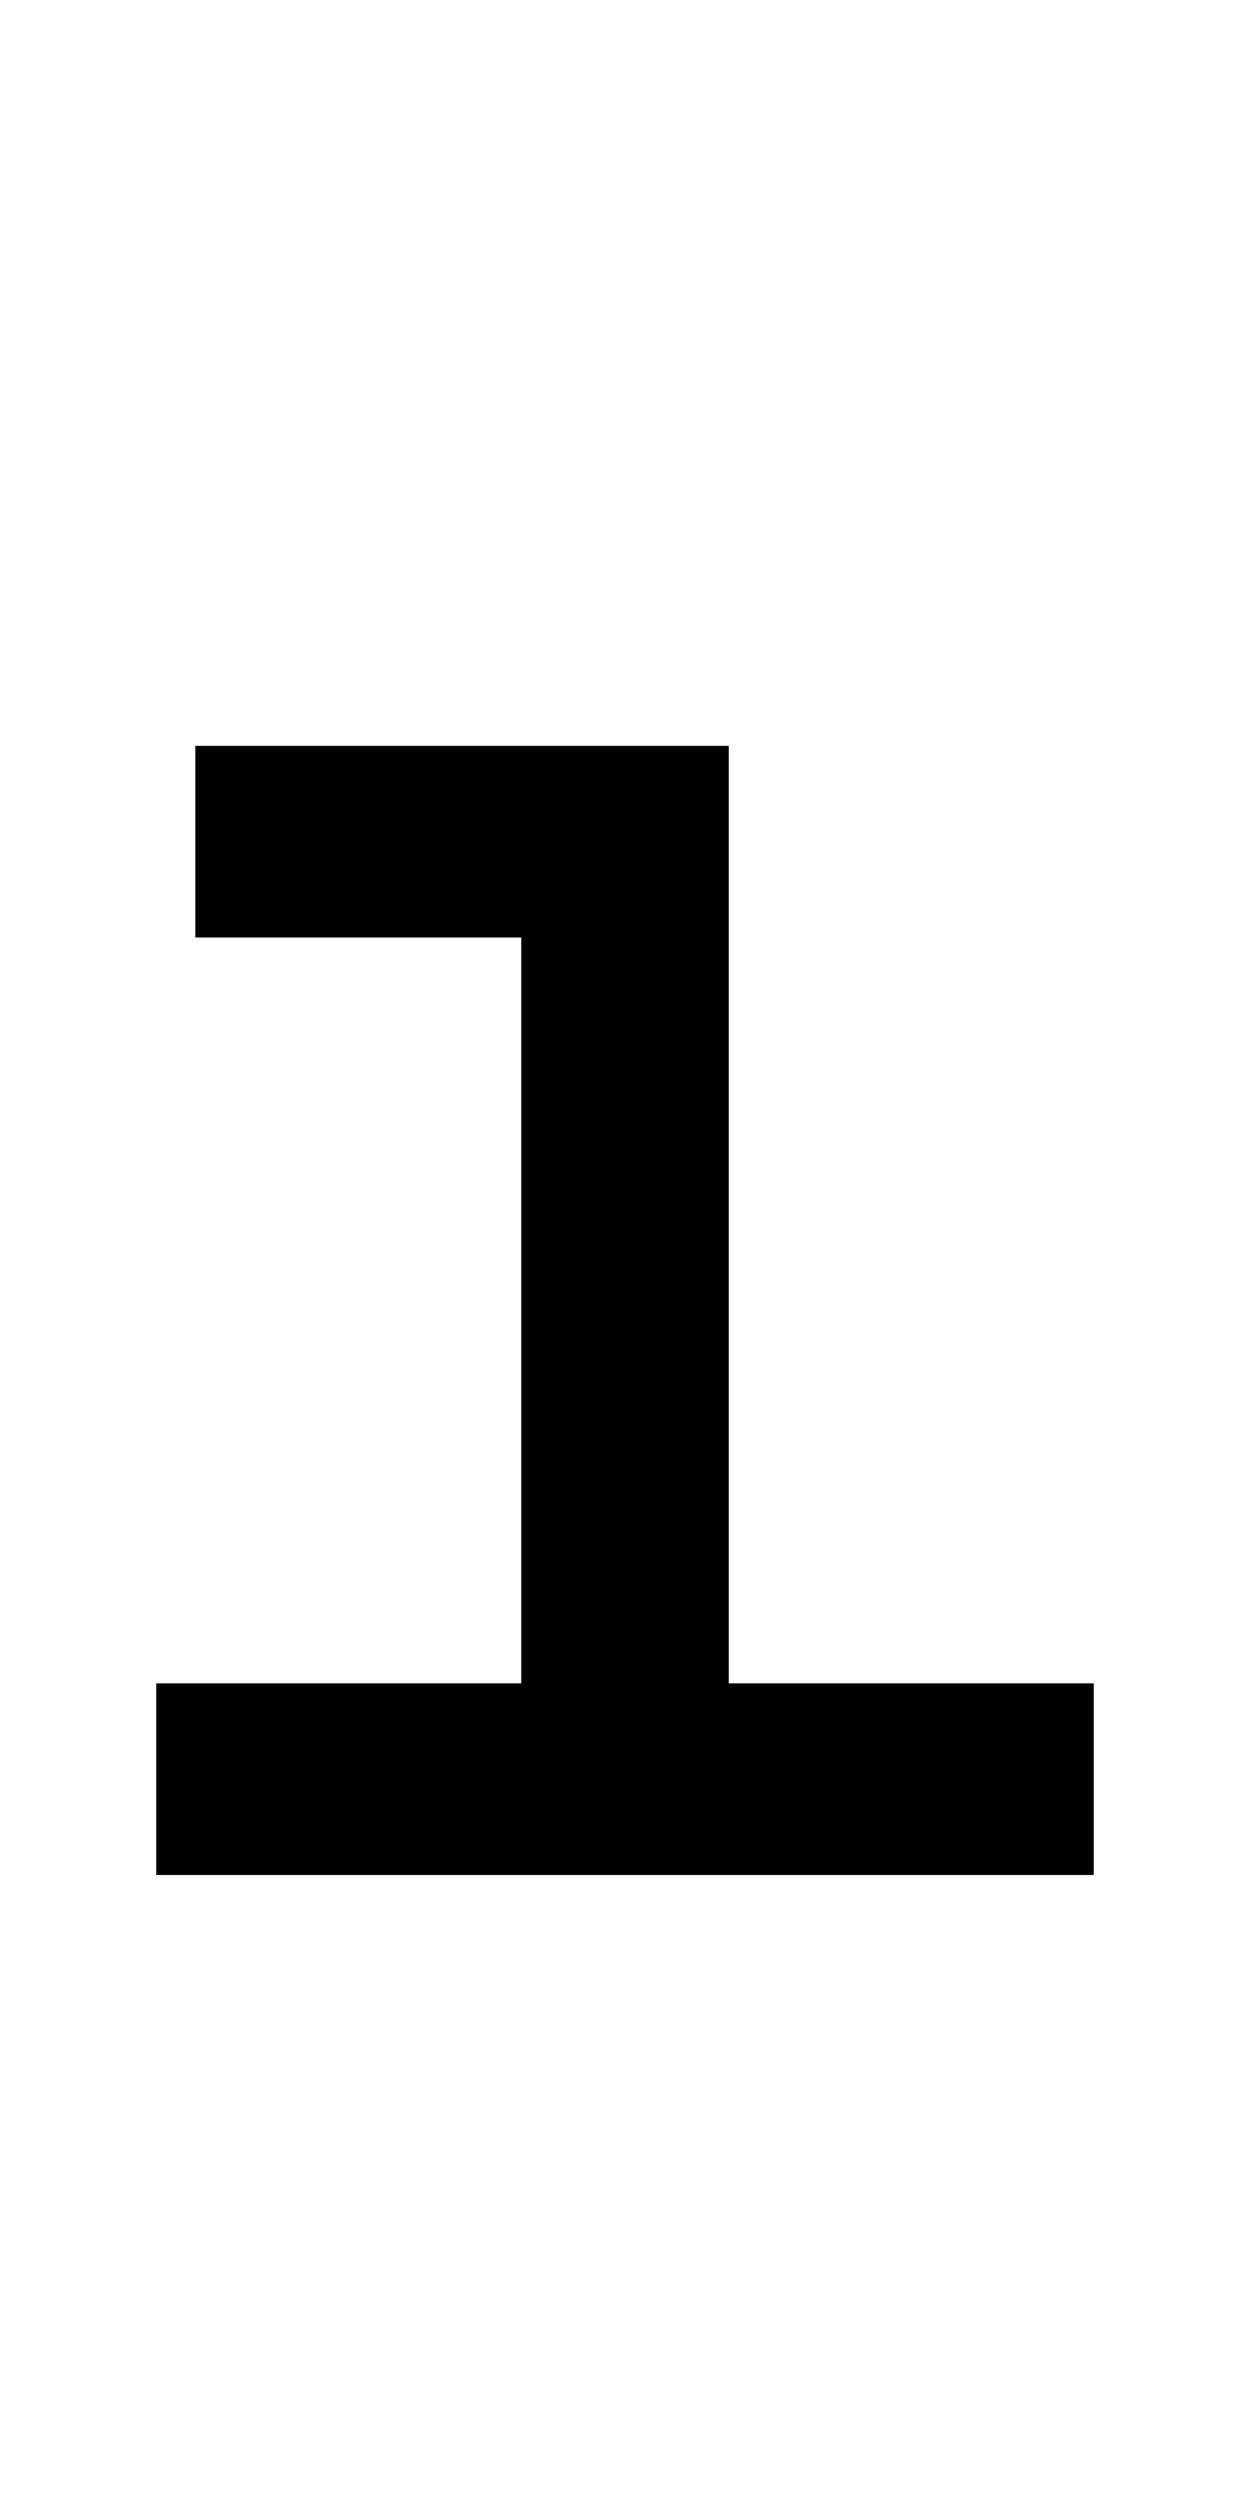 <?xml version="1.0" encoding="UTF-8" standalone="no"?>
<svg
   xmlns:dc="http://purl.org/dc/elements/1.1/"
   xmlns:cc="http://creativecommons.org/ns#"
   xmlns:rdf="http://www.w3.org/1999/02/22-rdf-syntax-ns#"
   xmlns:svg="http://www.w3.org/2000/svg"
   xmlns="http://www.w3.org/2000/svg"
   version="1.1"
   width="1024"
   height="2048"
   id="svg3355">
  <defs
     id="defs3357" />
  <path
     d="m 160,611 0,157 267,0 0,611 -299,0 0,157 768,0 0,-157 L 597,1379 597,611 z"
     id="path4408-6"
     style="fill:#000000;fill-opacity:1;stroke:none;display:inline" />
</svg>
